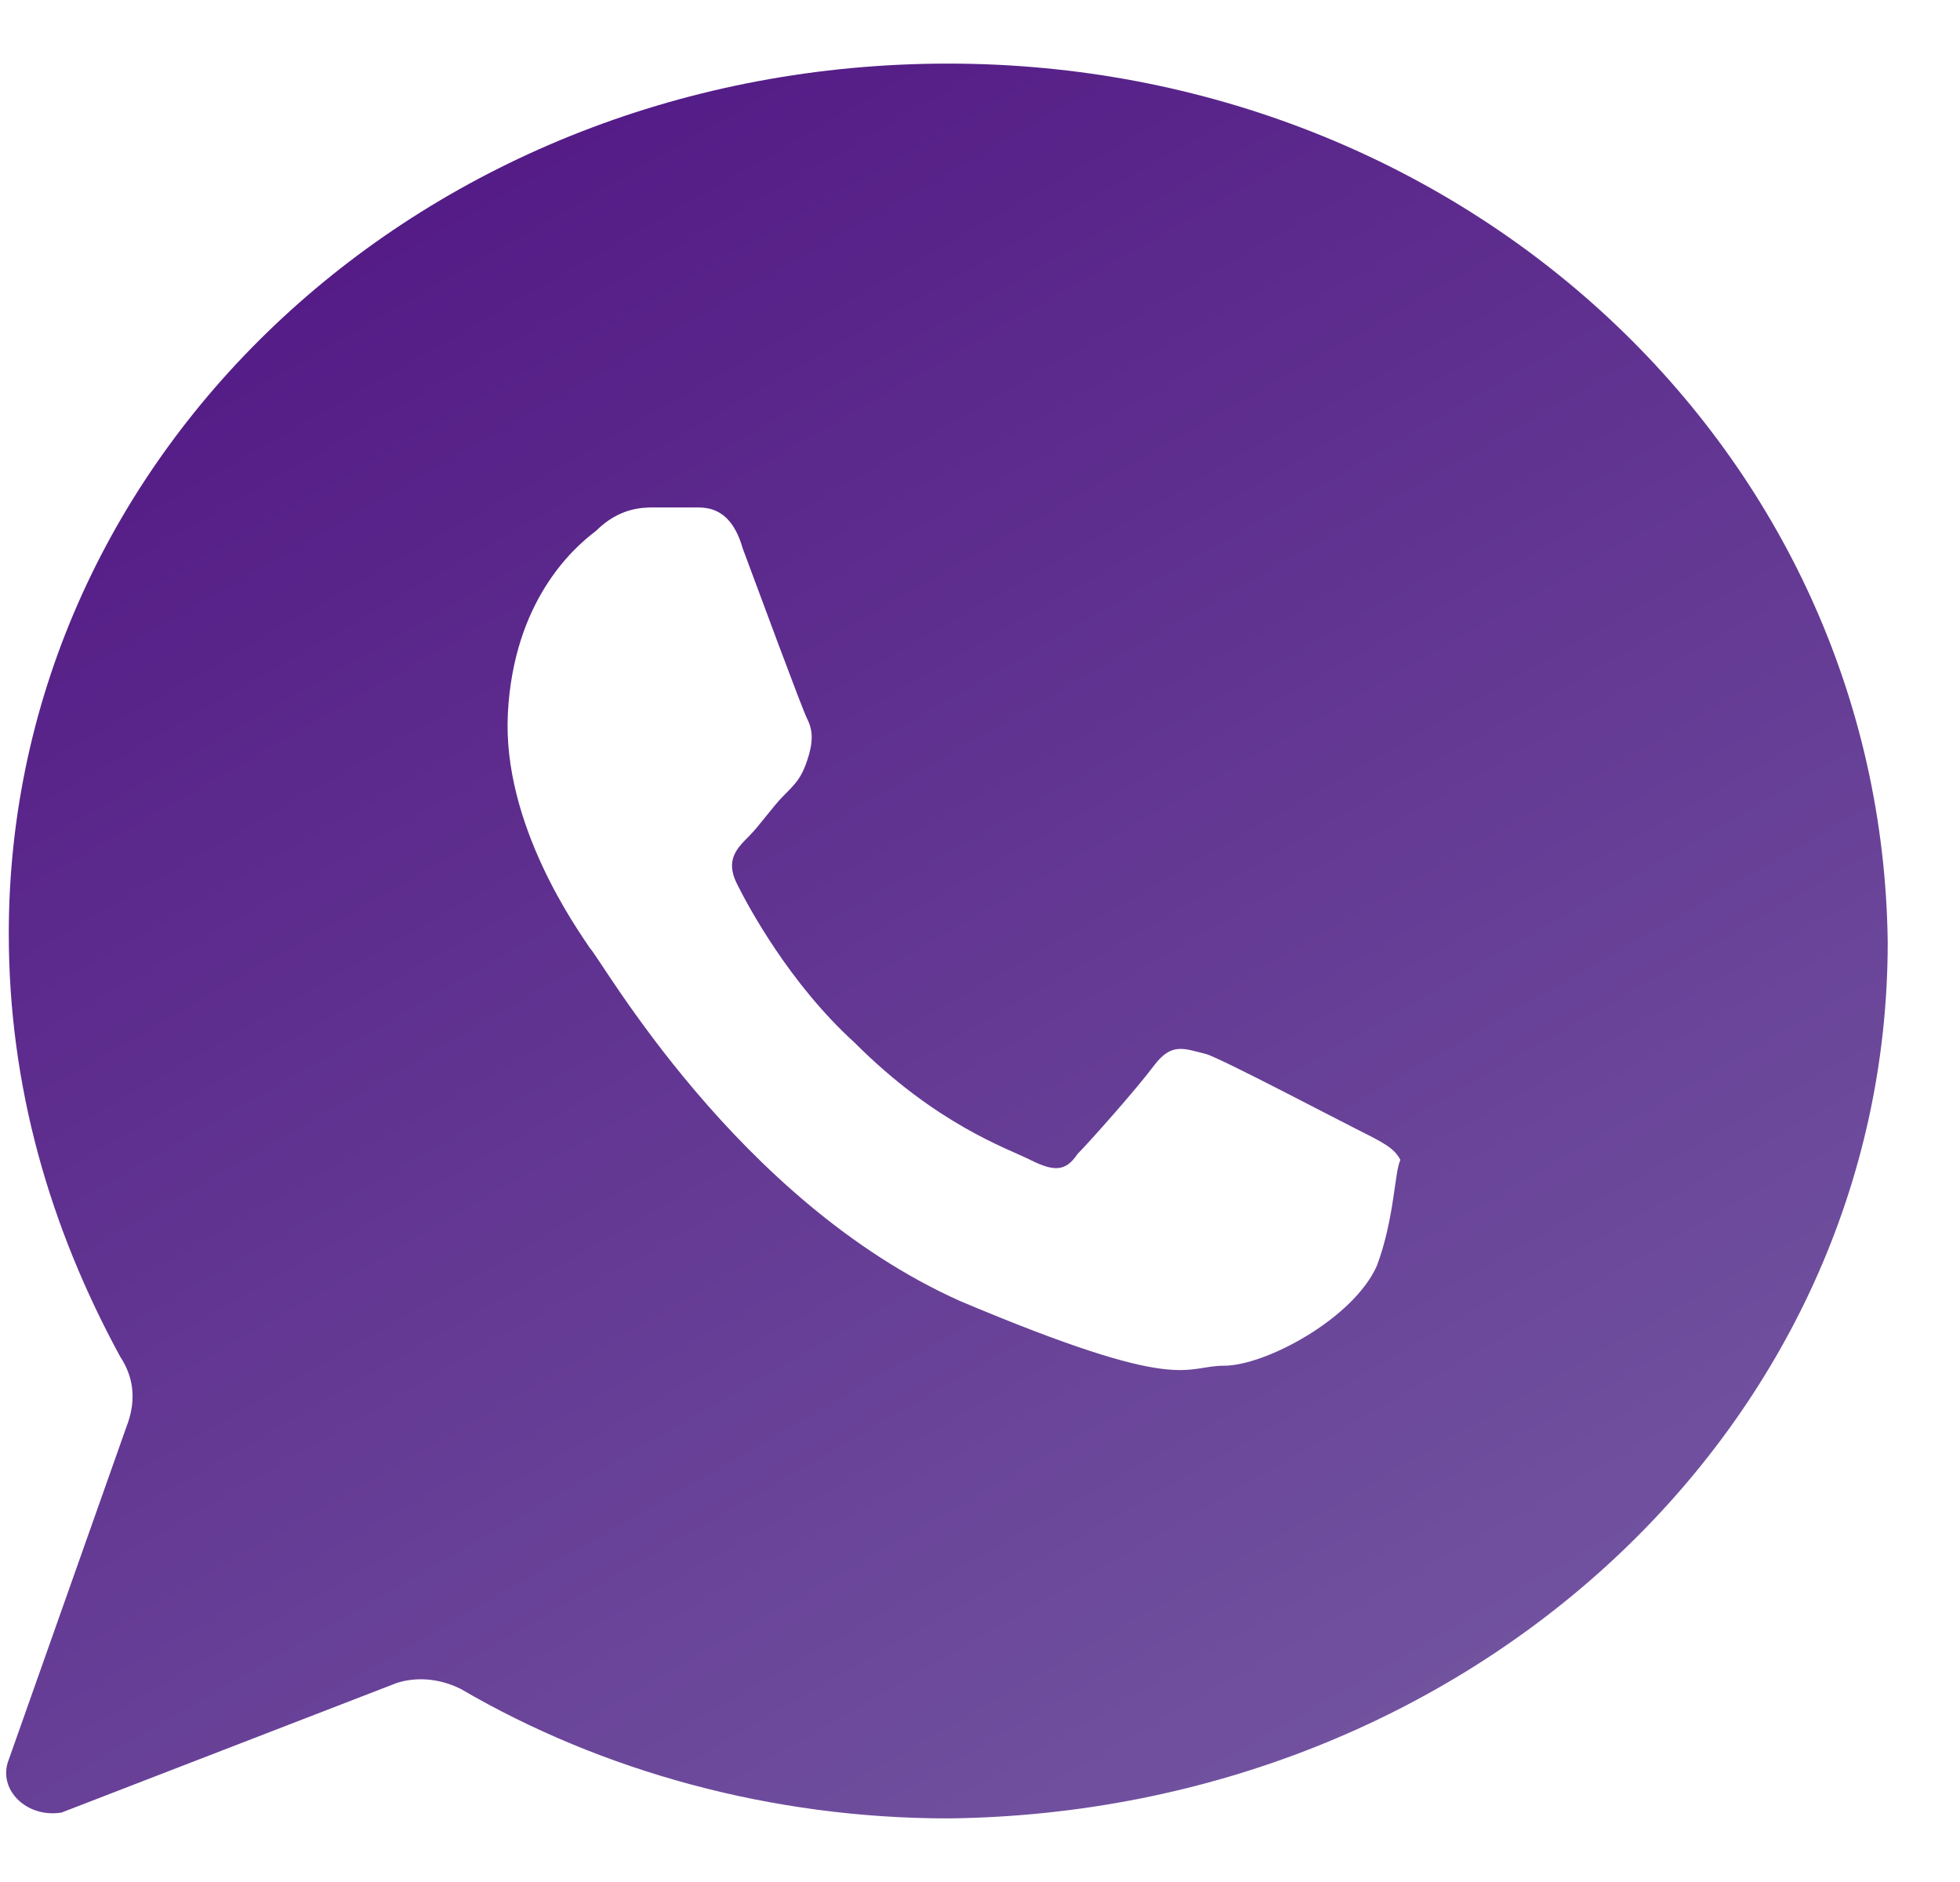 <svg width="25" height="24" viewBox="0 0 25 24" fill="none" xmlns="http://www.w3.org/2000/svg">
<path d="M12.095 0.811C5.429 0.811 0.112 5.758 0.112 11.906C0.112 13.855 0.636 15.654 1.535 17.304C1.684 17.529 1.759 17.828 1.61 18.203L0.112 22.439C-0.038 22.814 0.336 23.189 0.786 23.114L5.055 21.464C5.279 21.389 5.579 21.389 5.879 21.539C7.676 22.589 9.848 23.189 12.095 23.189C18.761 23.114 24.078 18.166 24.078 12.018C24.003 5.758 18.686 0.811 12.095 0.811ZM17.562 16.142C17.263 16.816 16.139 17.416 15.615 17.416C15.091 17.416 15.091 17.791 12.245 16.591C9.399 15.317 7.676 12.243 7.526 12.093C7.377 11.868 6.403 10.519 6.478 9.095C6.553 7.67 7.302 6.995 7.601 6.771C7.901 6.471 8.2 6.471 8.35 6.471H8.874C9.024 6.471 9.324 6.471 9.474 6.995C9.698 7.595 10.223 9.02 10.297 9.17C10.372 9.319 10.372 9.469 10.297 9.694C10.223 9.919 10.148 9.994 9.998 10.144C9.848 10.294 9.698 10.519 9.548 10.669C9.399 10.819 9.249 10.969 9.399 11.269C9.548 11.569 10.073 12.543 10.897 13.293C11.945 14.342 12.844 14.642 13.143 14.792C13.443 14.942 13.593 14.942 13.743 14.717C13.892 14.567 14.492 13.893 14.716 13.593C14.941 13.293 15.091 13.368 15.39 13.443C15.615 13.518 17.038 14.267 17.338 14.417C17.637 14.567 17.787 14.642 17.862 14.792C17.787 14.942 17.787 15.542 17.562 16.142Z" fill="url(#paint0_linear_2190_49)"/>
<defs>
<linearGradient id="paint0_linear_2190_49" x1="6.547" y1="1.69" x2="18.909" y2="23.189" gradientUnits="userSpaceOnUse">
<stop stop-color="#541B86"/>
<stop offset="1" stop-color="#7356A1"/>
</linearGradient>
</defs>
</svg>
